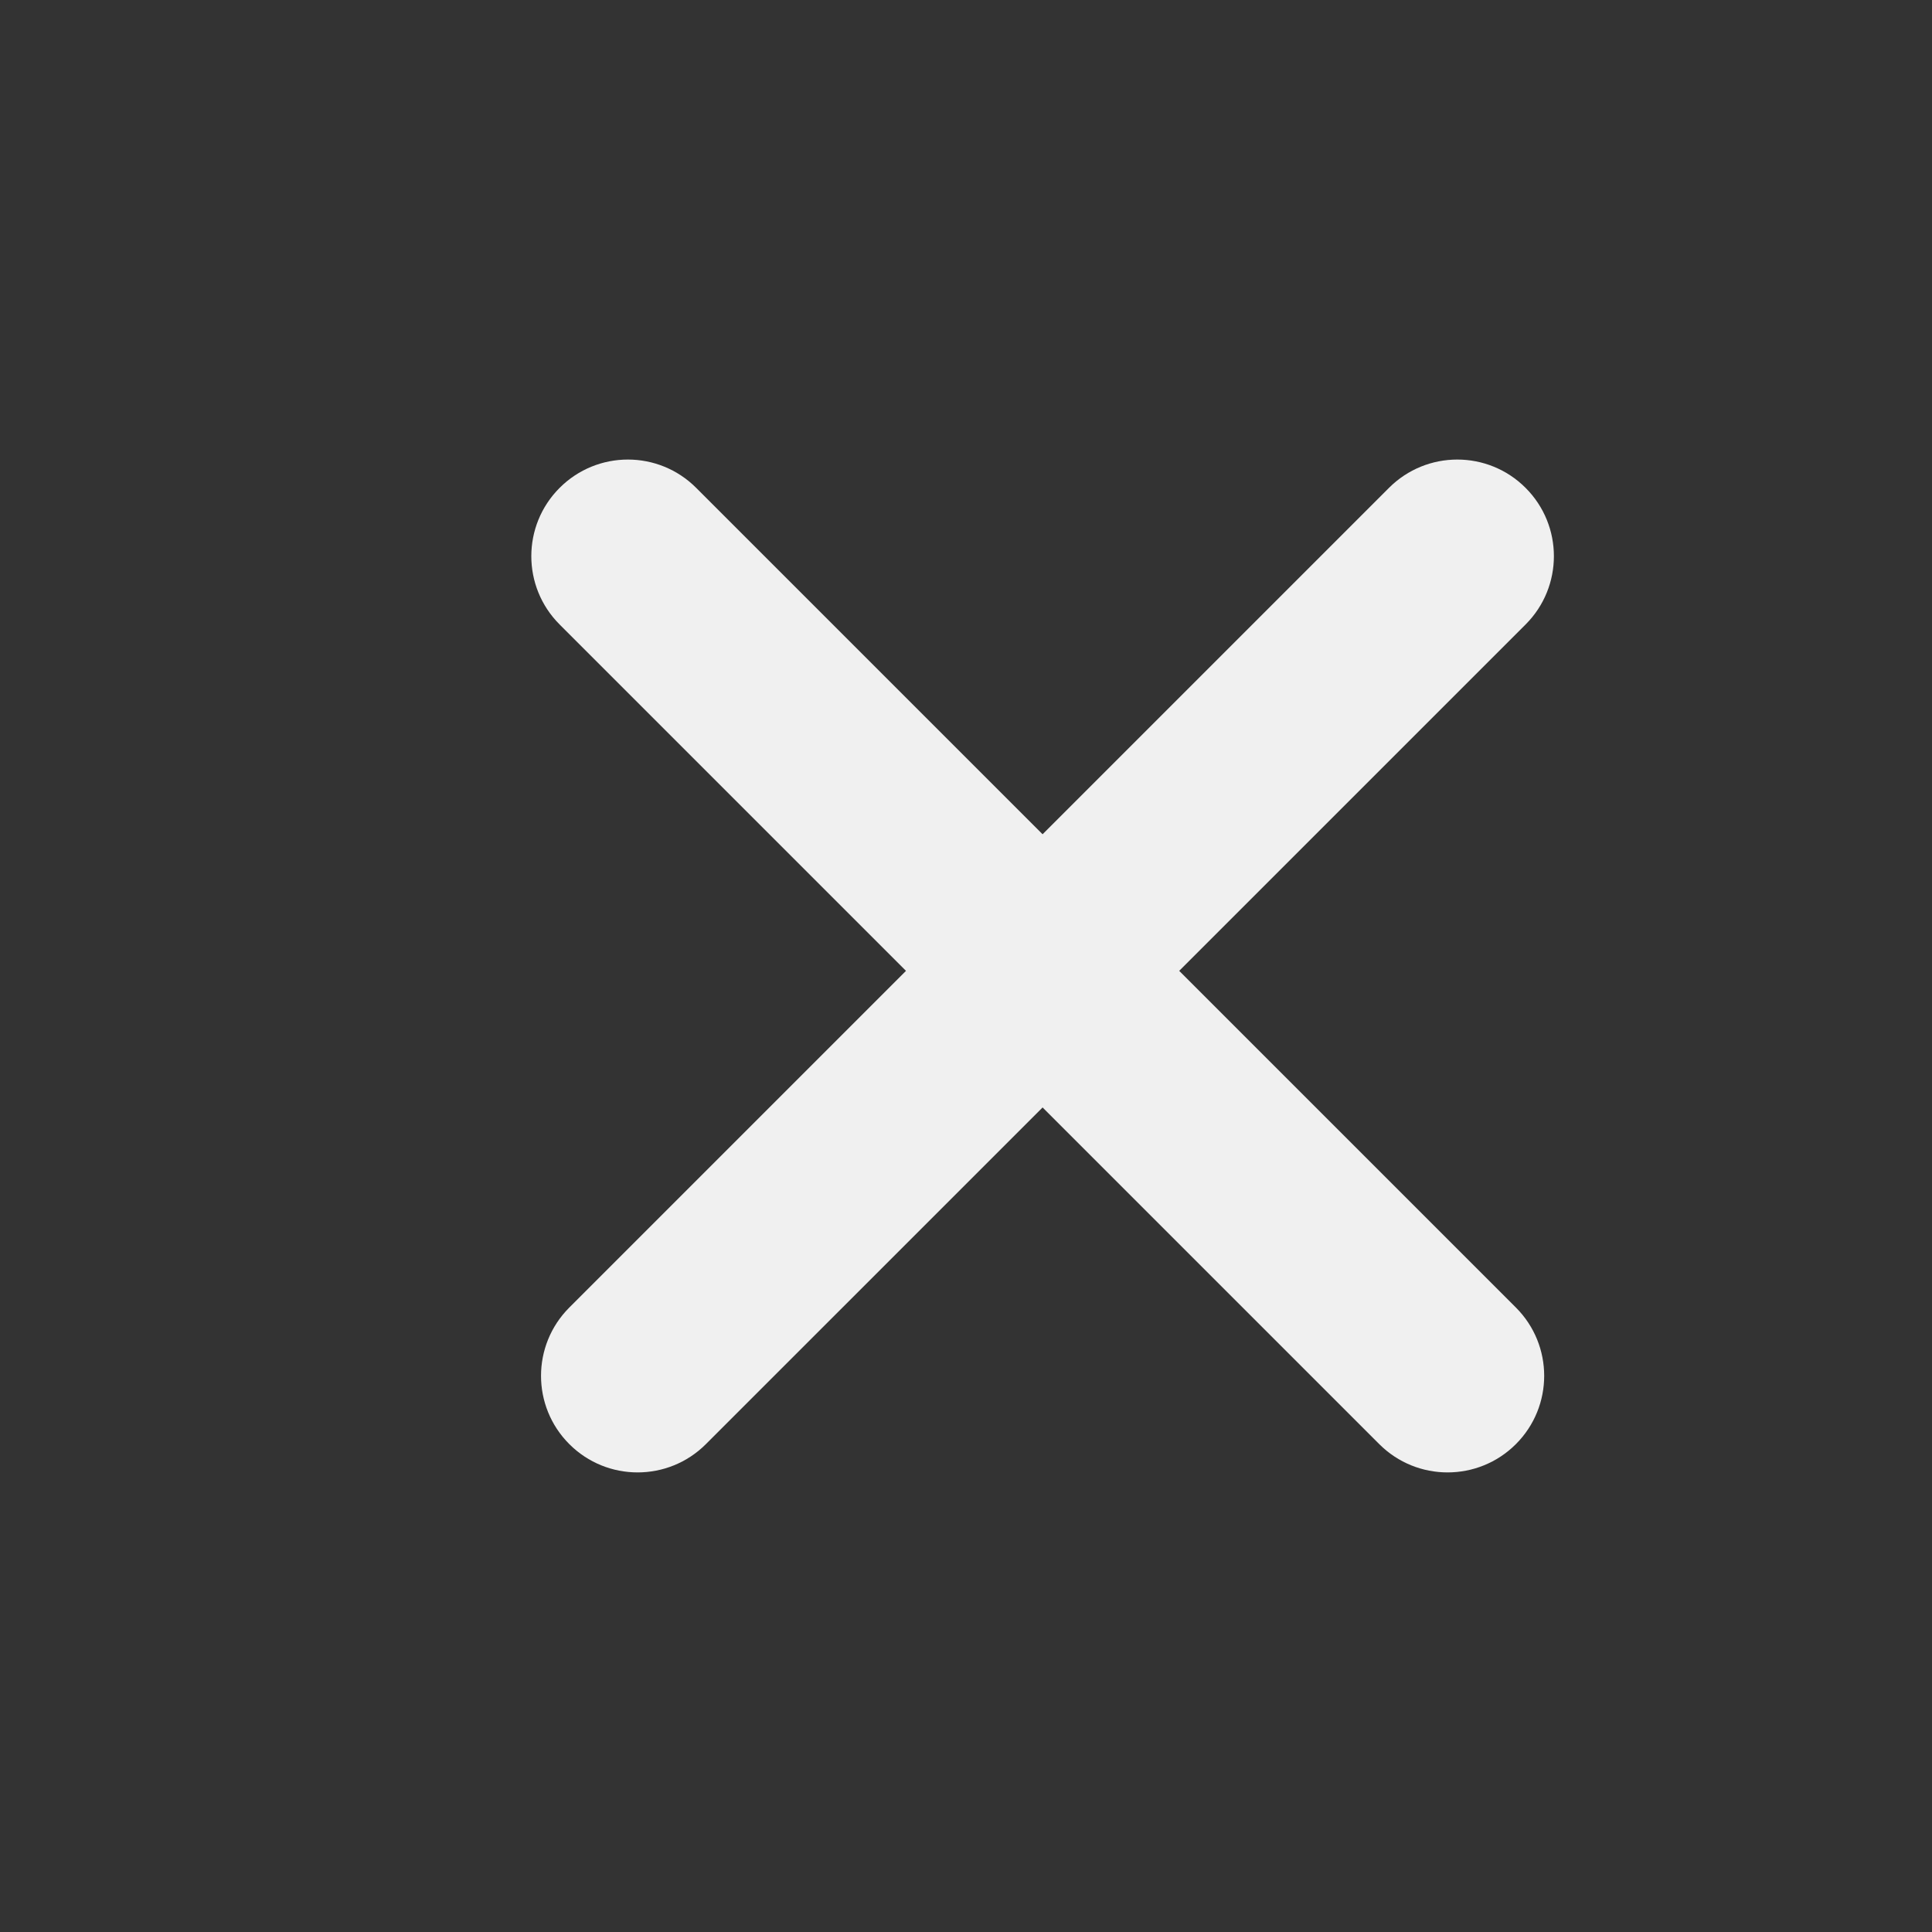 <svg width="40" height="40" viewBox="0 0 40 40" fill="none" xmlns="http://www.w3.org/2000/svg">
<rect x="0" y="0" width="40" height="40" fill="#333333" stroke="none"/>
<path fill-rule="evenodd" clip-rule="evenodd" d="M31.586 10.101C32.367 10.882 32.367 12.148 31.586 12.929L14.615 29.899C13.834 30.68 12.568 30.68 11.787 29.899C11.006 29.118 11.006 27.852 11.787 27.071L20.272 18.586L28.757 10.101C29.538 9.319 30.805 9.319 31.586 10.101Z" fill="#F0F0F0"/>
<path fill-rule="evenodd" clip-rule="evenodd" d="M11.586 10.101C12.367 9.319 13.633 9.319 14.414 10.101L31.385 27.071C32.166 27.852 32.166 29.118 31.385 29.899C30.604 30.68 29.337 30.68 28.556 29.899L20.071 21.414L11.586 12.929C10.805 12.148 10.805 10.882 11.586 10.101Z" fill="#F0F0F0"/>
</svg>
